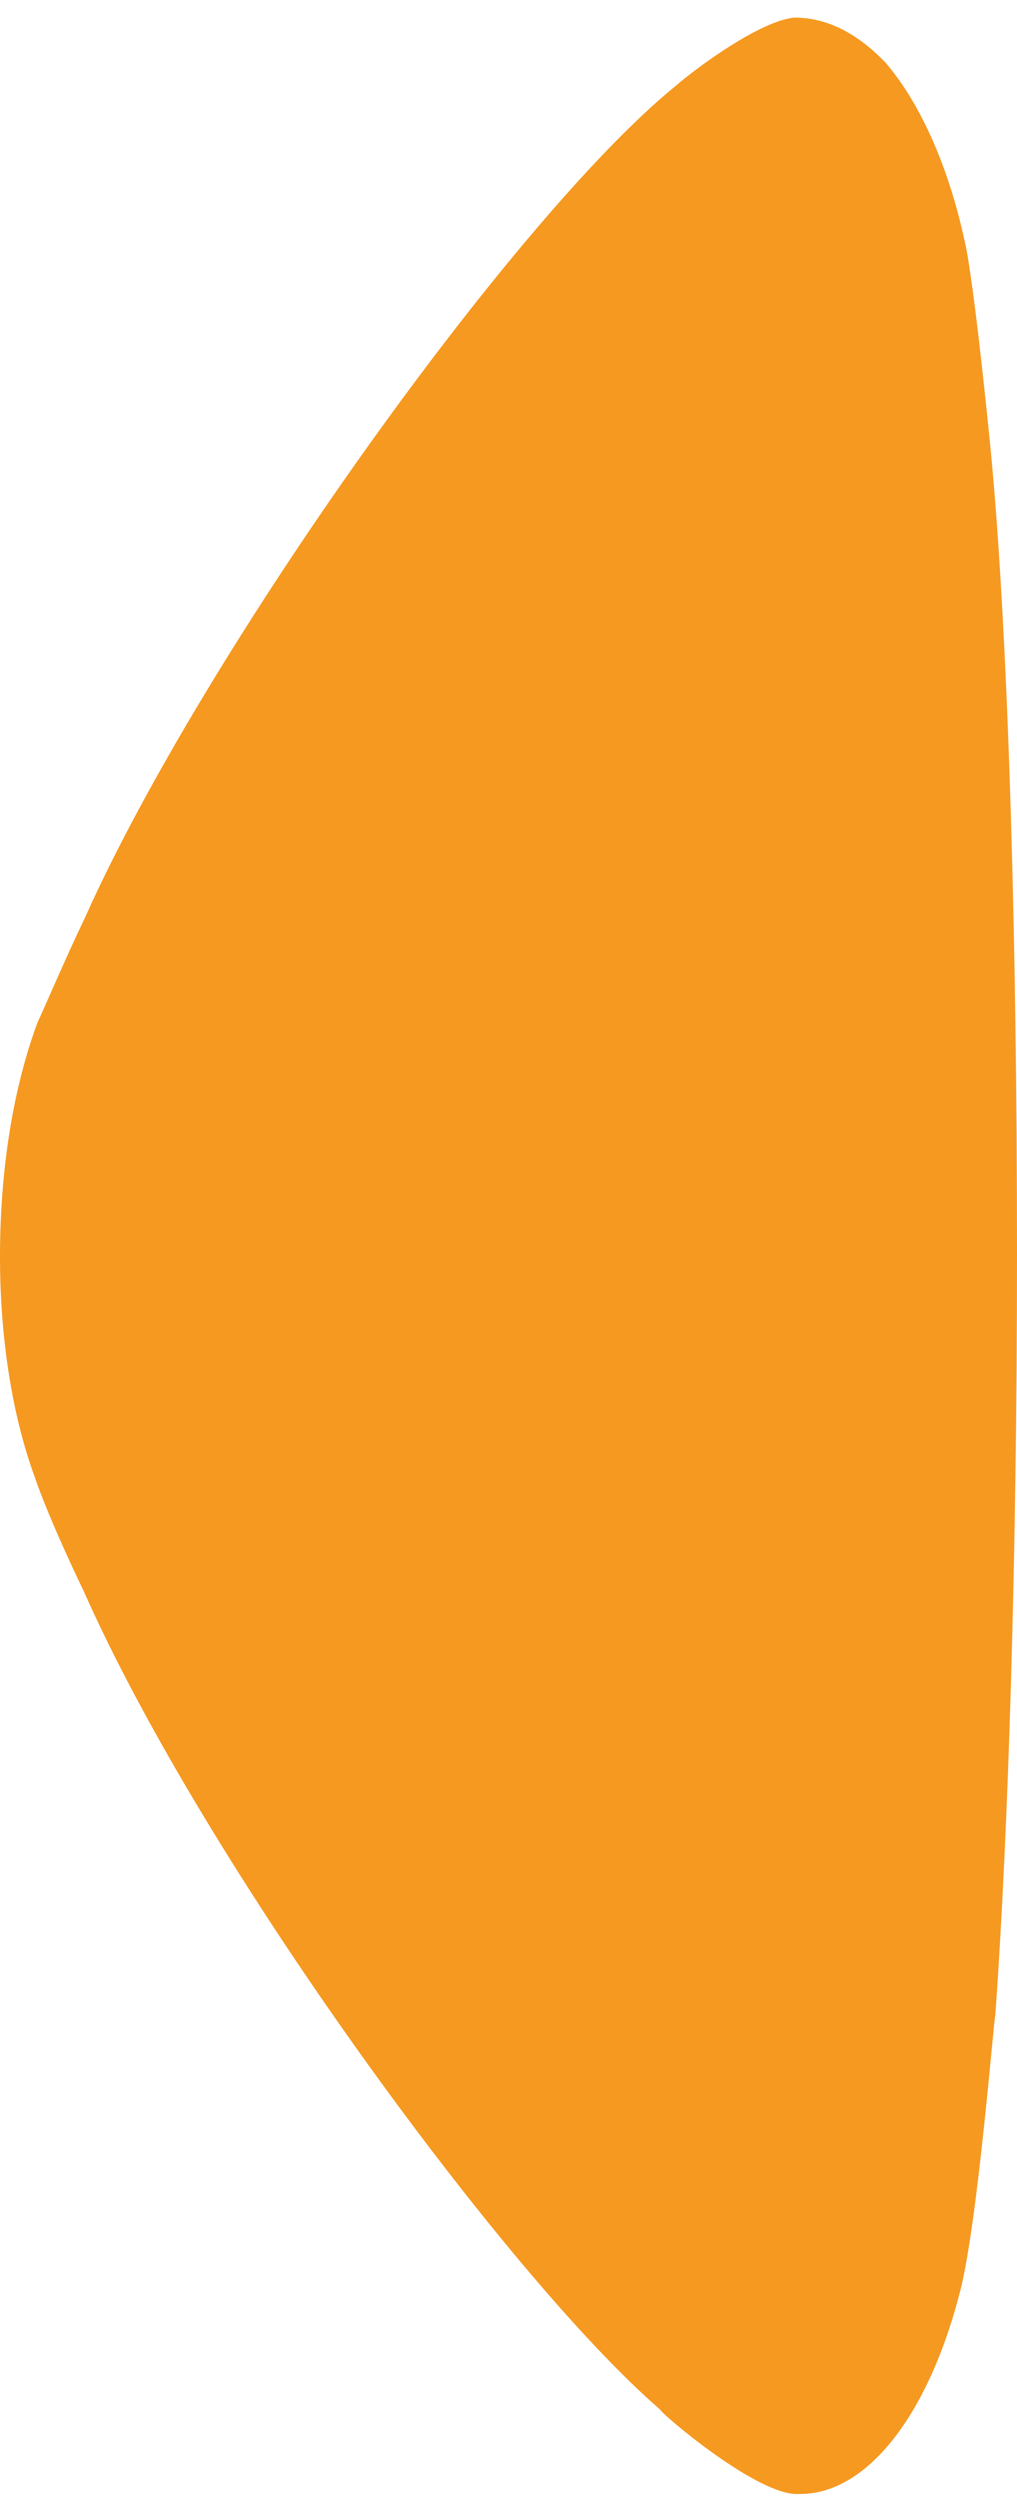 <svg width="35" height="86" viewBox="0 0 35 86" fill="none" xmlns="http://www.w3.org/2000/svg">
<path d="M1.292 35.172C1.49 34.76 2.237 32.999 2.932 31.551C7.01 22.443 17.648 7.535 23.216 2.985C24.062 2.253 26.2 0.706 27.342 0.606C28.436 0.606 29.48 1.118 30.475 2.154C31.716 3.602 32.712 5.881 33.258 8.572C33.609 10.439 34.154 16.026 34.154 16.125C34.7 22.237 35 32.169 35 43.144C35 53.601 34.7 63.128 34.253 69.332C34.202 69.432 33.657 76.374 33.06 78.753C31.965 83.097 29.828 85.795 27.54 85.795L27.342 85.795C25.852 85.688 22.718 82.991 22.718 82.891C17.451 78.334 7.058 64.157 2.881 54.737C2.881 54.737 1.705 52.316 1.193 50.804C0.396 48.631 4.76603e-05 45.941 4.77749e-05 43.25C4.79028e-05 40.248 0.447 37.45 1.292 35.172Z" fill="#F69920"/>
</svg>
